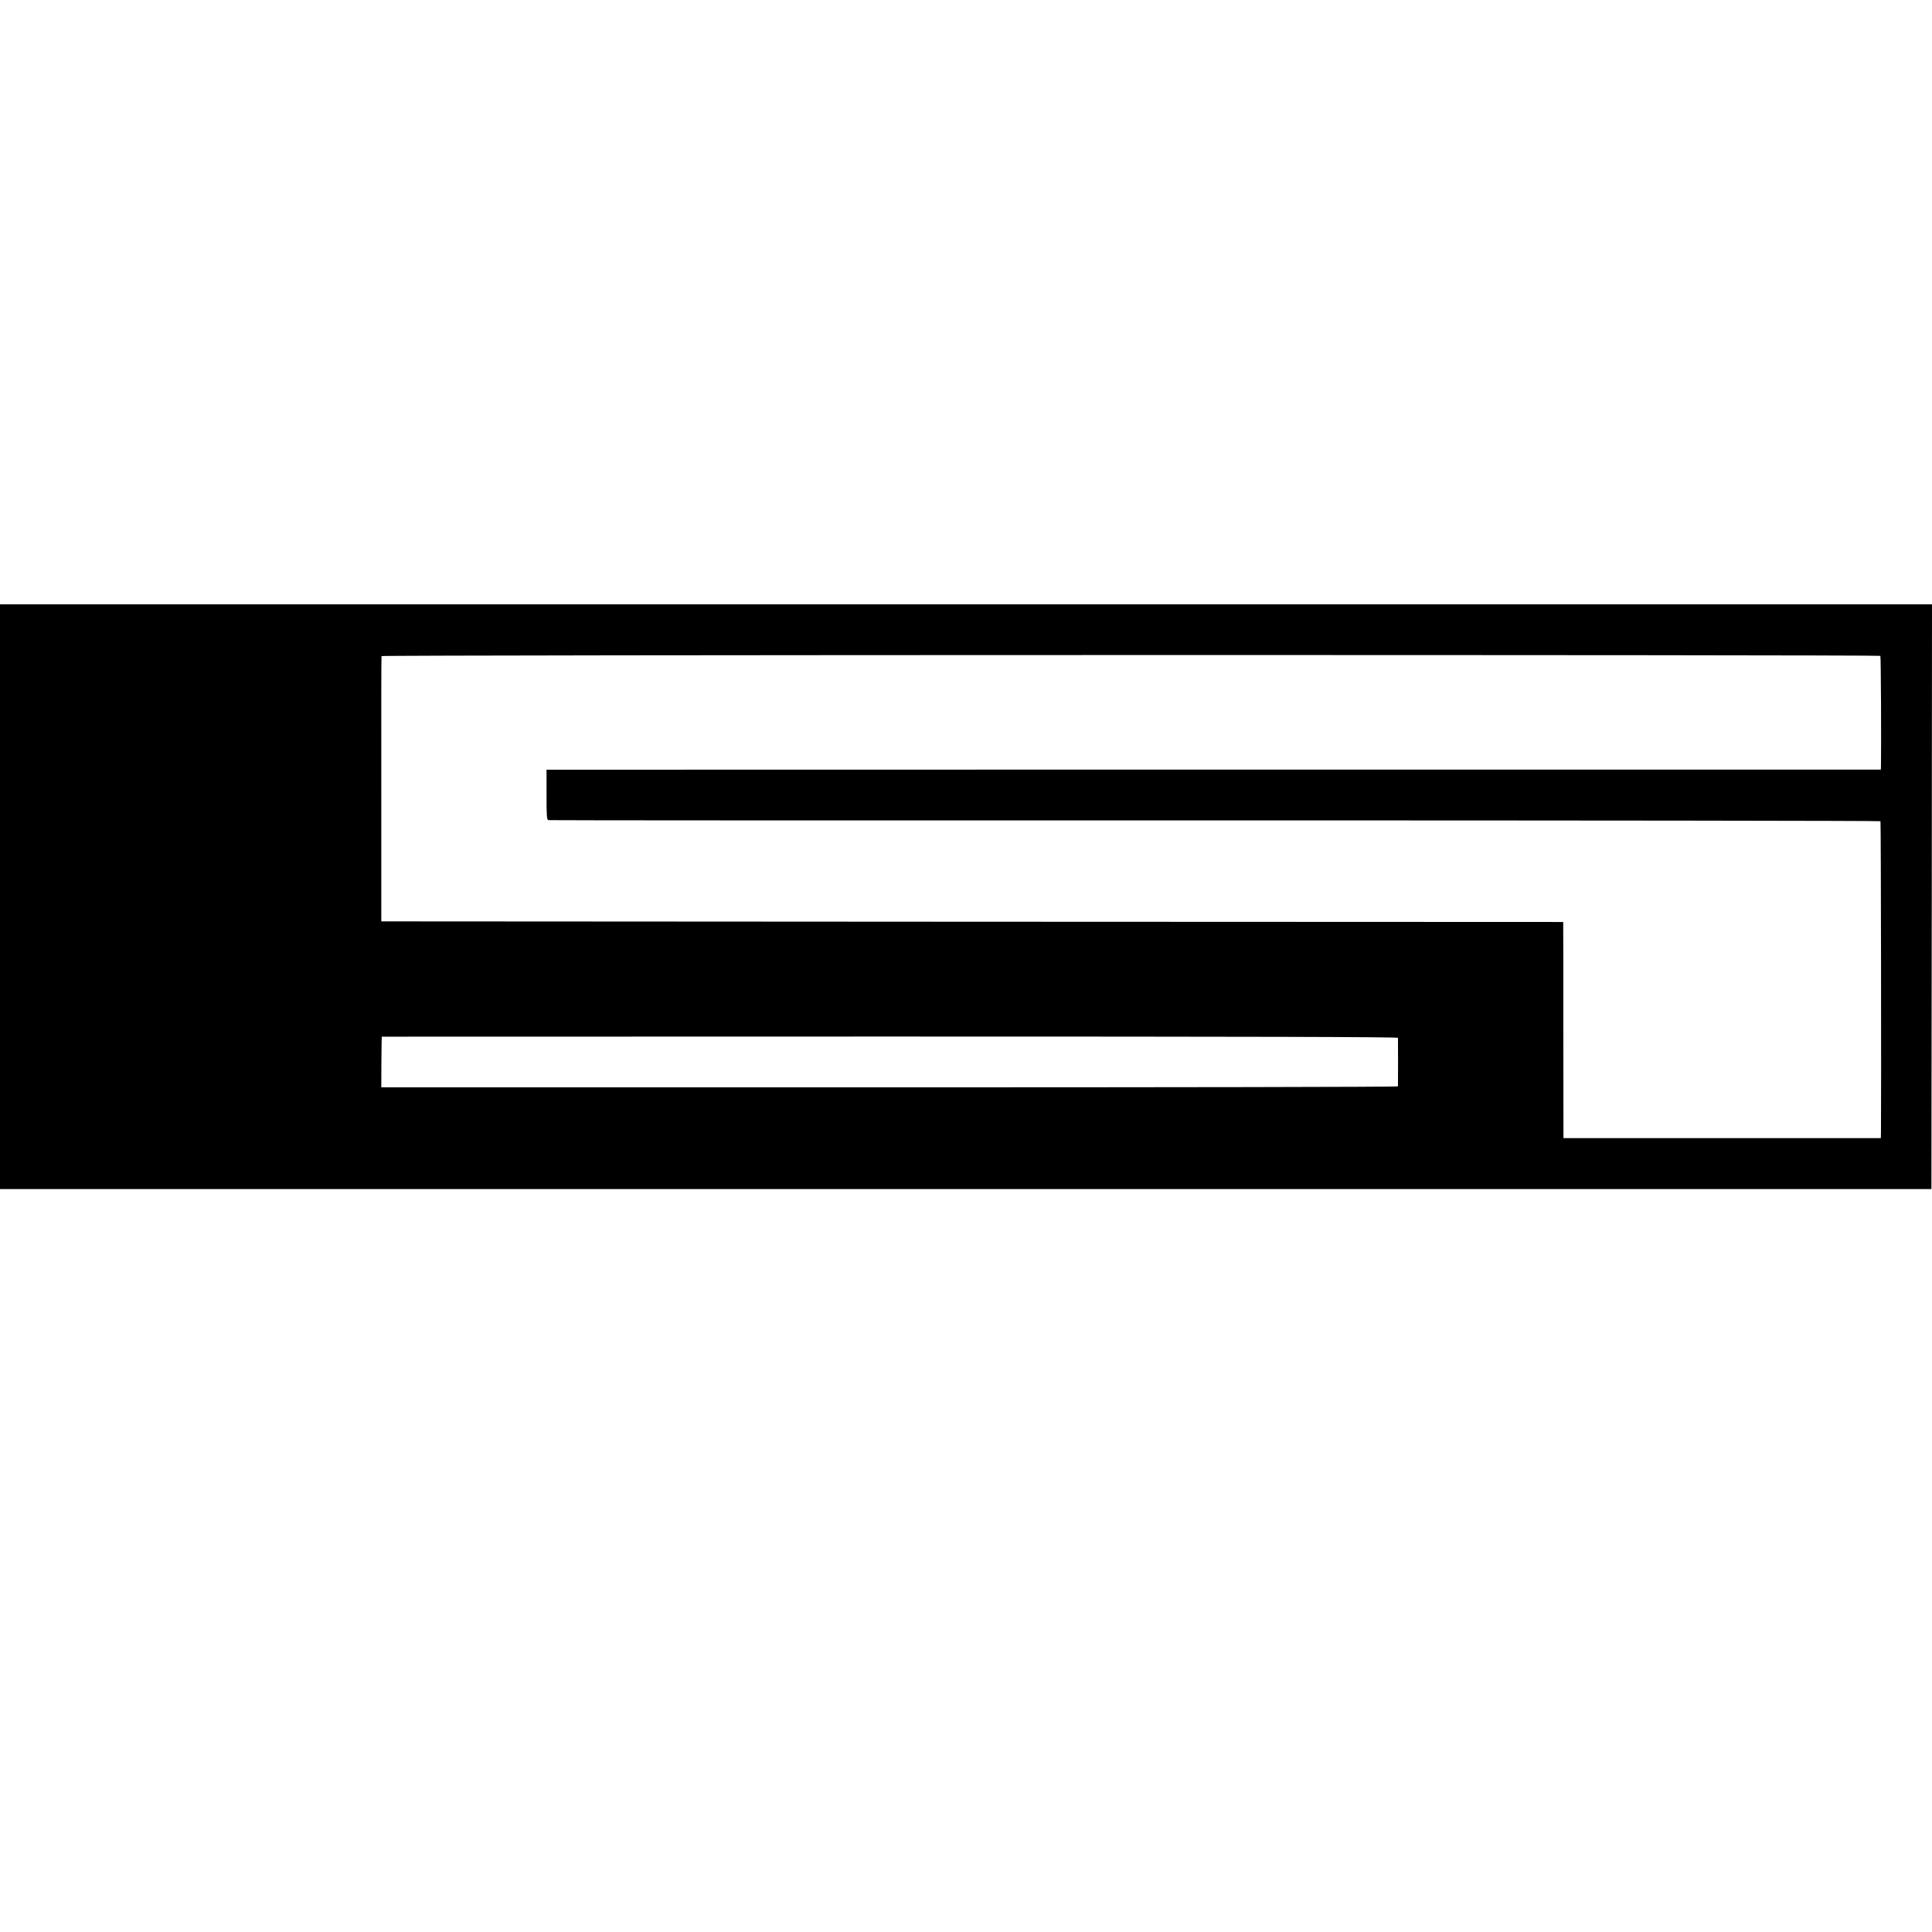 <?xml version="1.0" standalone="no"?>
<!DOCTYPE svg PUBLIC "-//W3C//DTD SVG 20010904//EN"
 "http://www.w3.org/TR/2001/REC-SVG-20010904/DTD/svg10.dtd">
<svg version="1.0" xmlns="http://www.w3.org/2000/svg"
 width="1624pt" height="1624pt" viewBox="0 0 1624 1624"
 preserveAspectRatio="xMidYMid meet">
<g transform="translate(0,1624) scale(0.1,-0.1)"
fill="#000000" stroke="none">
<path d="M0 8703 l0 -2458 8118 0 8117 0 3 2458 2 2457 -8120 0 -8120 0 0
-2457z m15806 2024 c5 -4 8 -763 5 -929 l-1 -27 -5537 0 c-3046 0 -5570 -1
-5608 -1 l-71 0 0 -210 c0 -180 2 -211 16 -214 8 -2 2530 -3 5603 -2 3074 0
5591 -3 5594 -7 4 -7 7 -2355 4 -2618 l-1 -46 -1334 0 -1334 0 -1 866 c0 476
0 885 -1 908 l0 43 -4967 2 -4968 3 0 1110 c-1 611 0 1115 2 1120 3 11 12589
12 12599 2z m-4055 -3211 c1 -14 1 -398 0 -408 -1 -5 -1924 -8 -4273 -8
l-4273 0 1 212 c1 117 2 213 3 214 1 0 1923 1 4271 1 3077 0 4270 -3 4271 -11z"/>
</g>
</svg>
